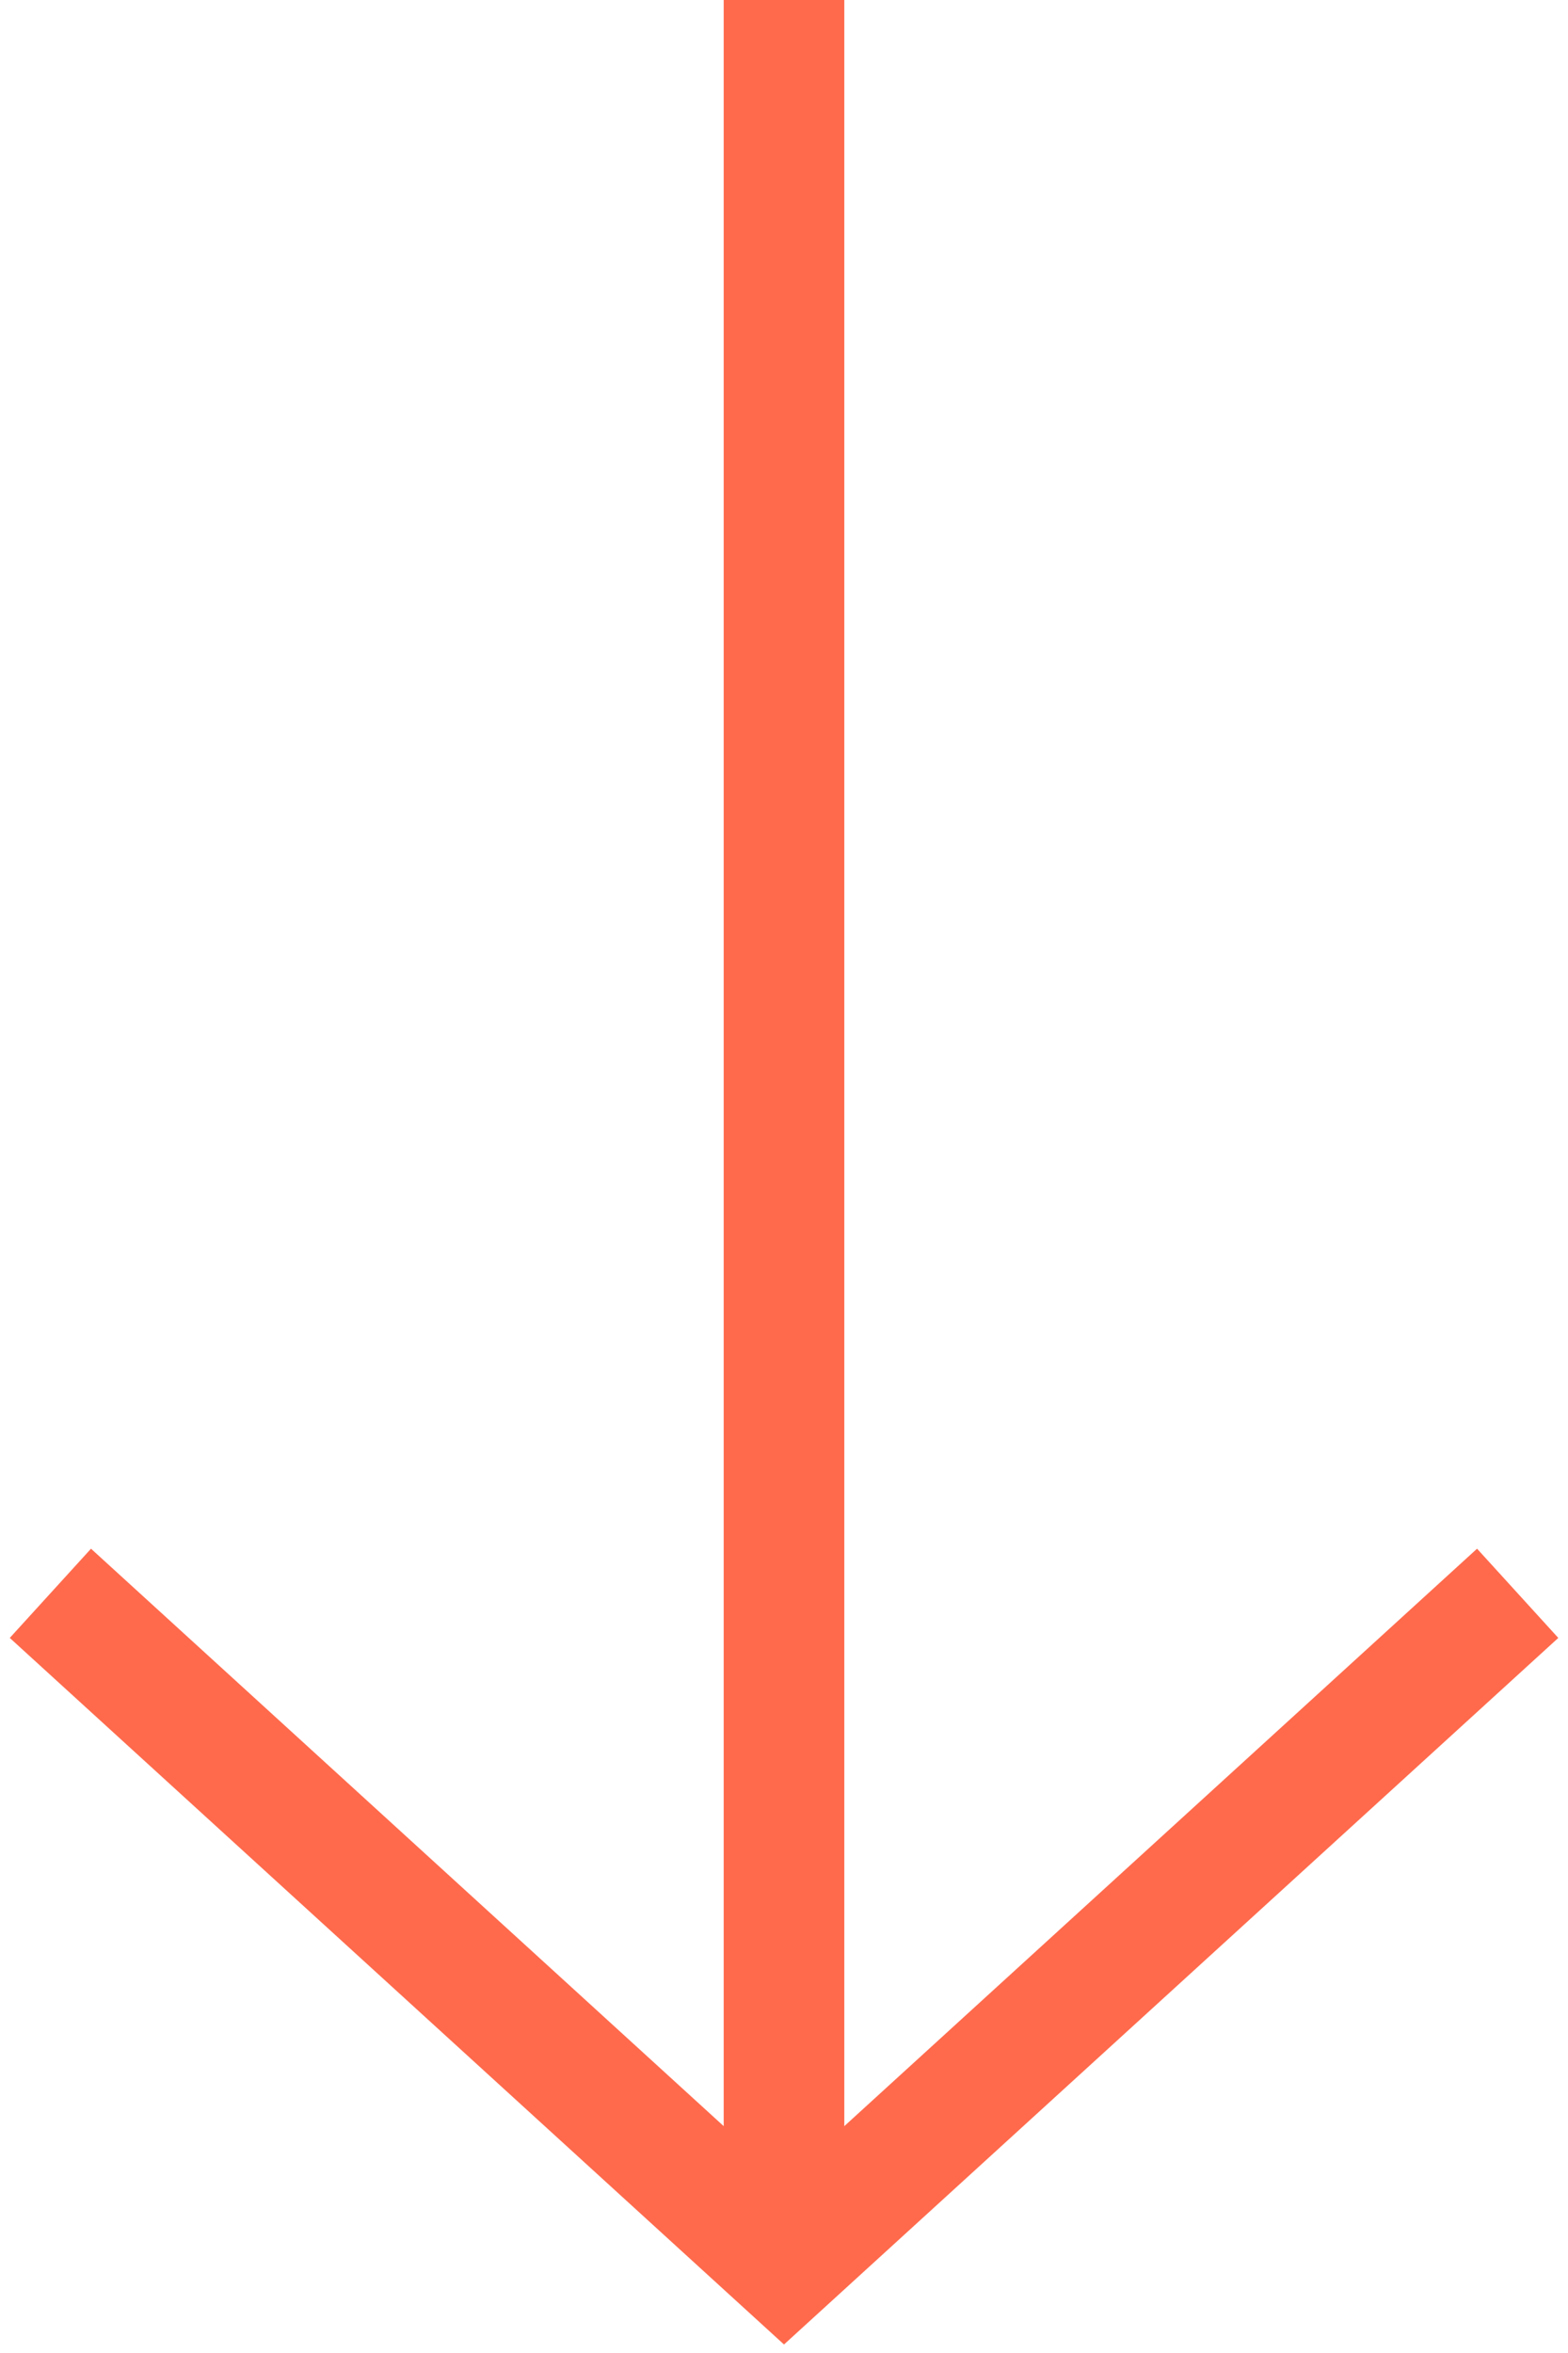 <?xml version="1.0" encoding="utf-8"?>
<!-- Generator: Adobe Illustrator 17.0.0, SVG Export Plug-In . SVG Version: 6.00 Build 0)  -->
<!DOCTYPE svg PUBLIC "-//W3C//DTD SVG 1.1//EN" "http://www.w3.org/Graphics/SVG/1.1/DTD/svg11.dtd">
<svg version="1.1" id="Layer_1" xmlns="http://www.w3.org/2000/svg" xmlns:xlink="http://www.w3.org/1999/xlink" x="0px" y="0px"
	 width="26px" height="39px" viewBox="0 0 26 39" enable-background="new 0 0 26 39" xml:space="preserve">
<g>
	<rect x="12" y="0" fill="#FF6A4C" width="2" height="37.252"/>
	<polygon fill="#FF6A4C" points="13,38.859 0.162,27.148 1.509,25.669 13,36.152 24.492,25.669 25.839,27.148 	"/>
</g>
</svg>
